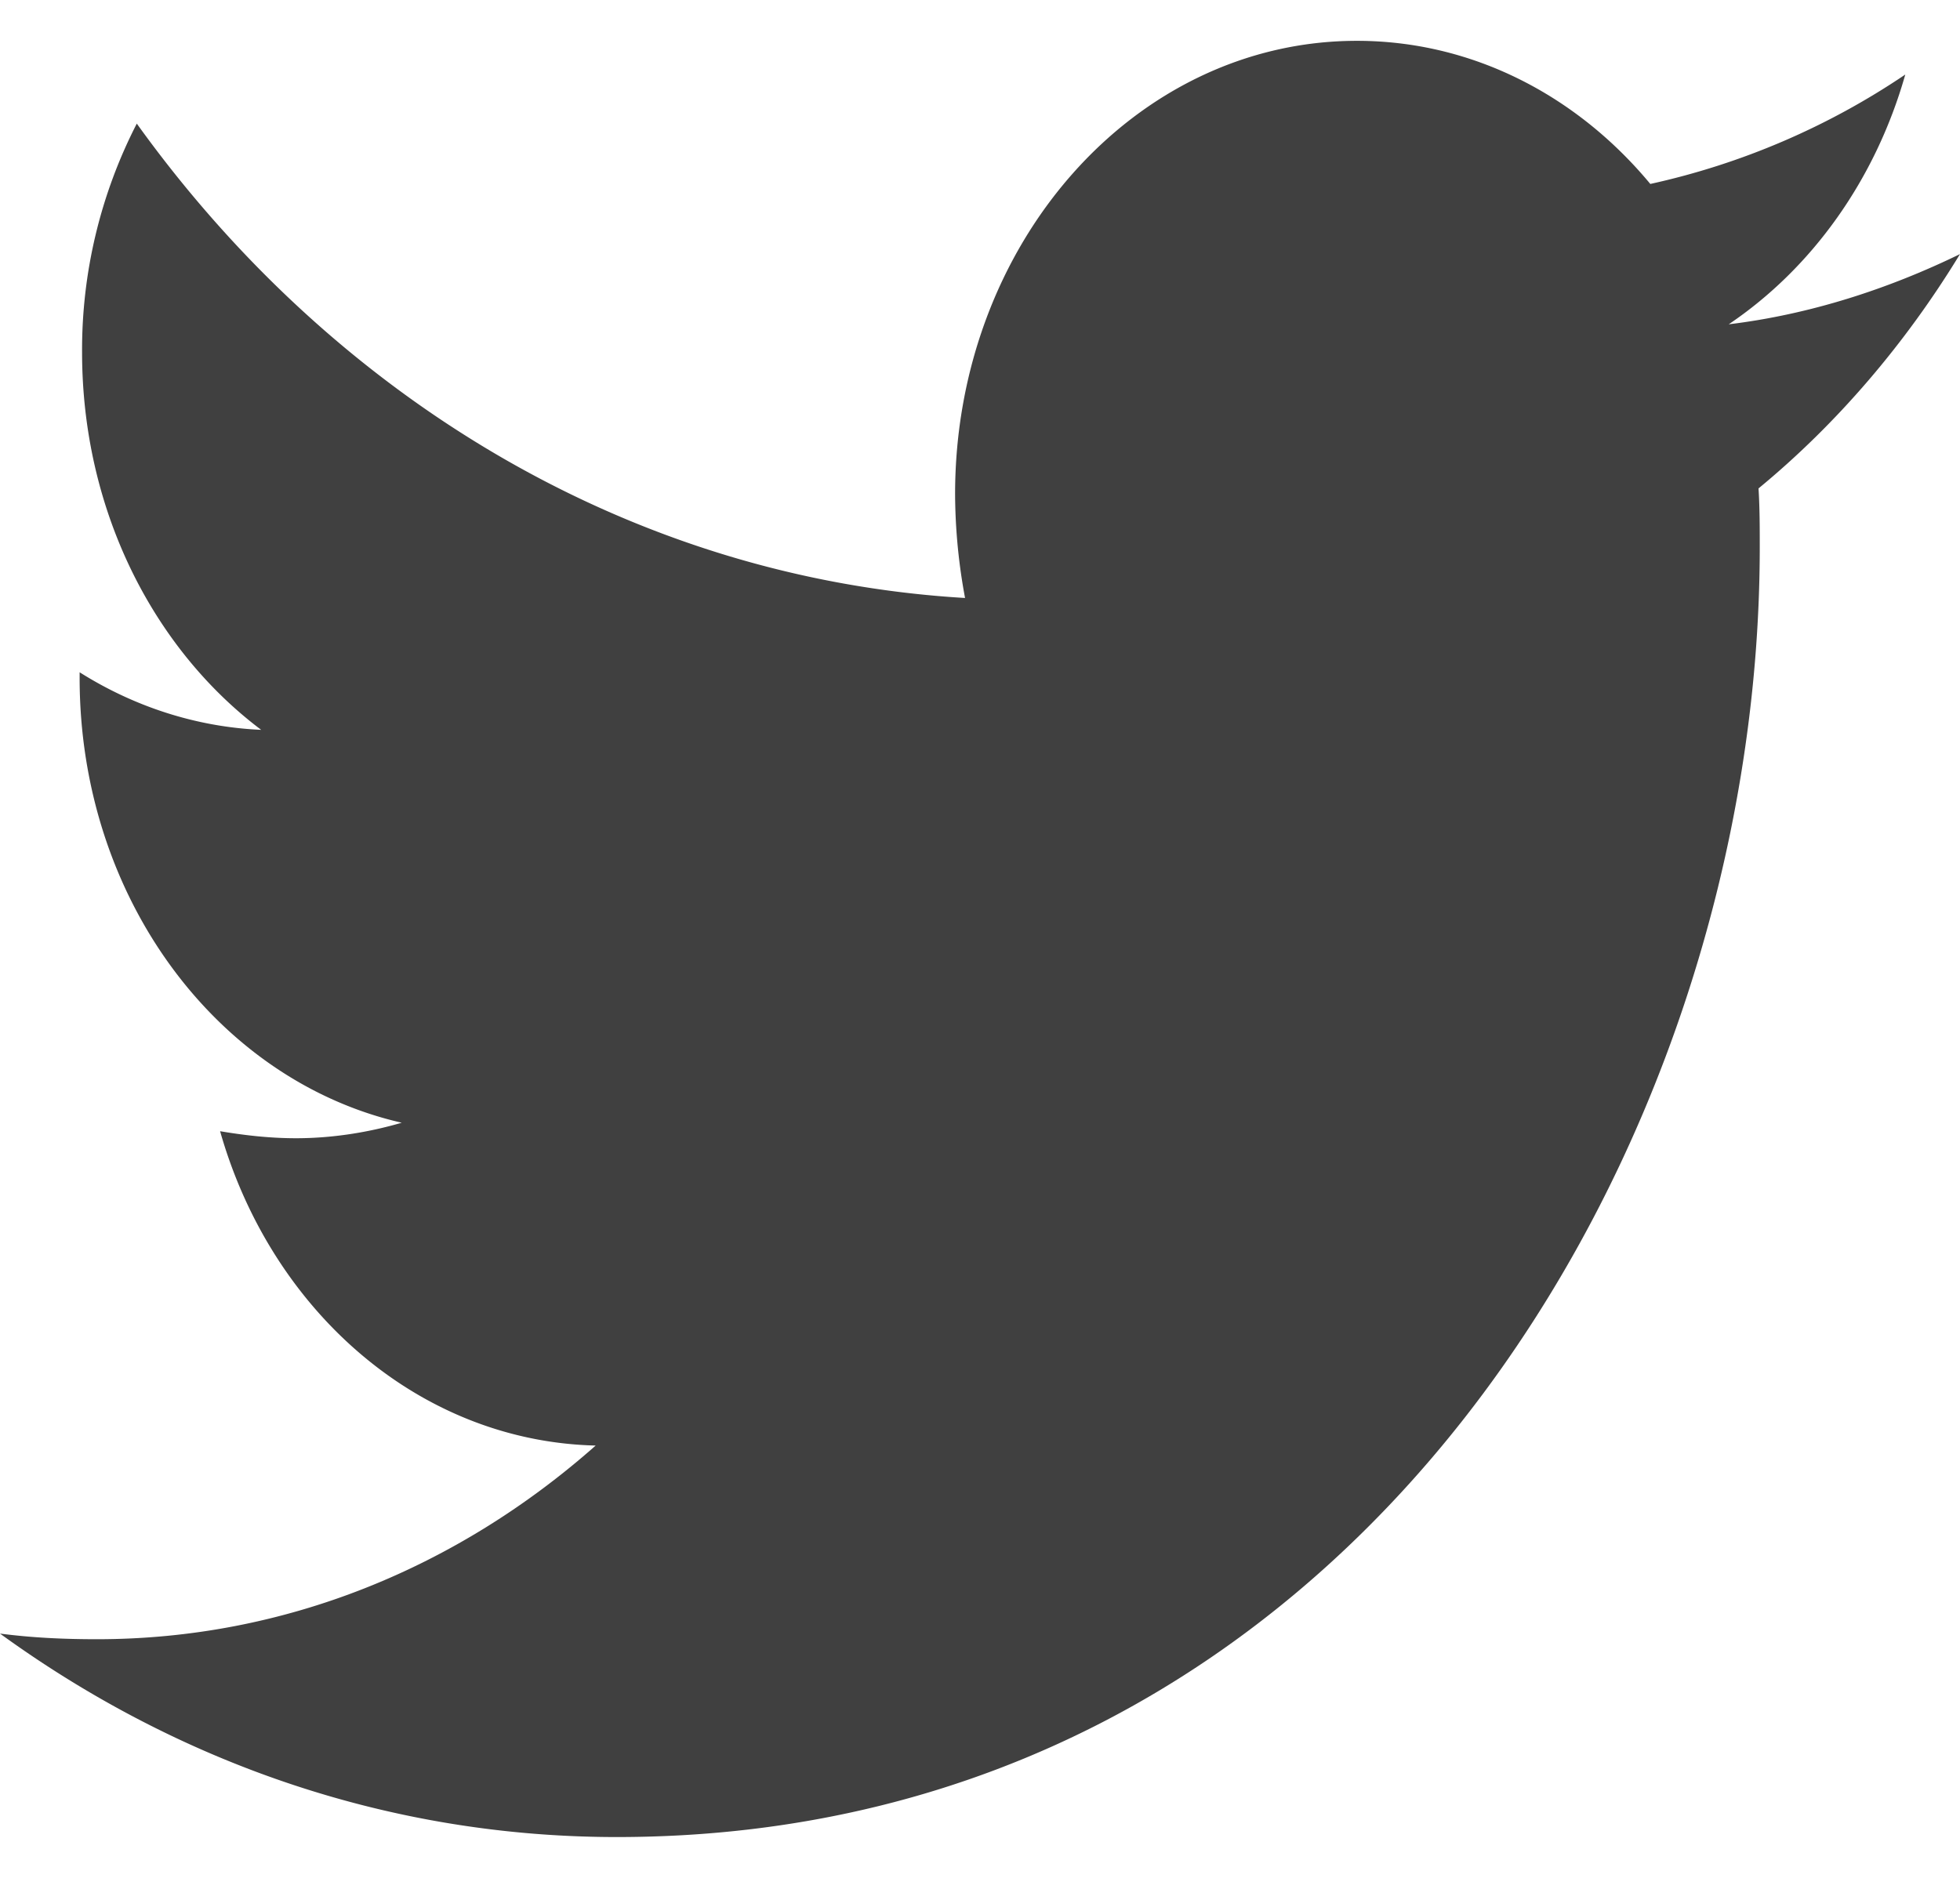<svg xmlns="http://www.w3.org/2000/svg" width="24" height="23" viewBox="0 0 24 23"><g><g><path fill="#404040" d="M21.533 5.983c.015.24.015.481.015.722 0 7.339-4.949 15.795-13.995 15.795-2.787 0-5.375-.911-7.553-2.492.396.051.777.069 1.188.069 2.3 0 4.416-.877 6.106-2.372-2.162-.052-3.974-1.65-4.599-3.85.305.051.61.086.93.086.441 0 .883-.07 1.294-.19-2.254-.515-3.944-2.75-3.944-5.448v-.069c.654.413 1.416.67 2.223.705-1.325-.997-2.193-2.698-2.193-4.623a6.06 6.06 0 0 1 .67-2.802c2.421 3.369 6.061 5.569 10.142 5.81a7.043 7.043 0 0 1-.122-1.272c0-3.06 2.193-5.552 4.92-5.552 1.415 0 2.695.67 3.593 1.753A9.043 9.043 0 0 0 23.33.913c-.366 1.289-1.142 2.371-2.162 3.059.99-.12 1.949-.43 2.832-.86-.67 1.1-1.508 2.08-2.467 2.87z"/></g></g></svg>